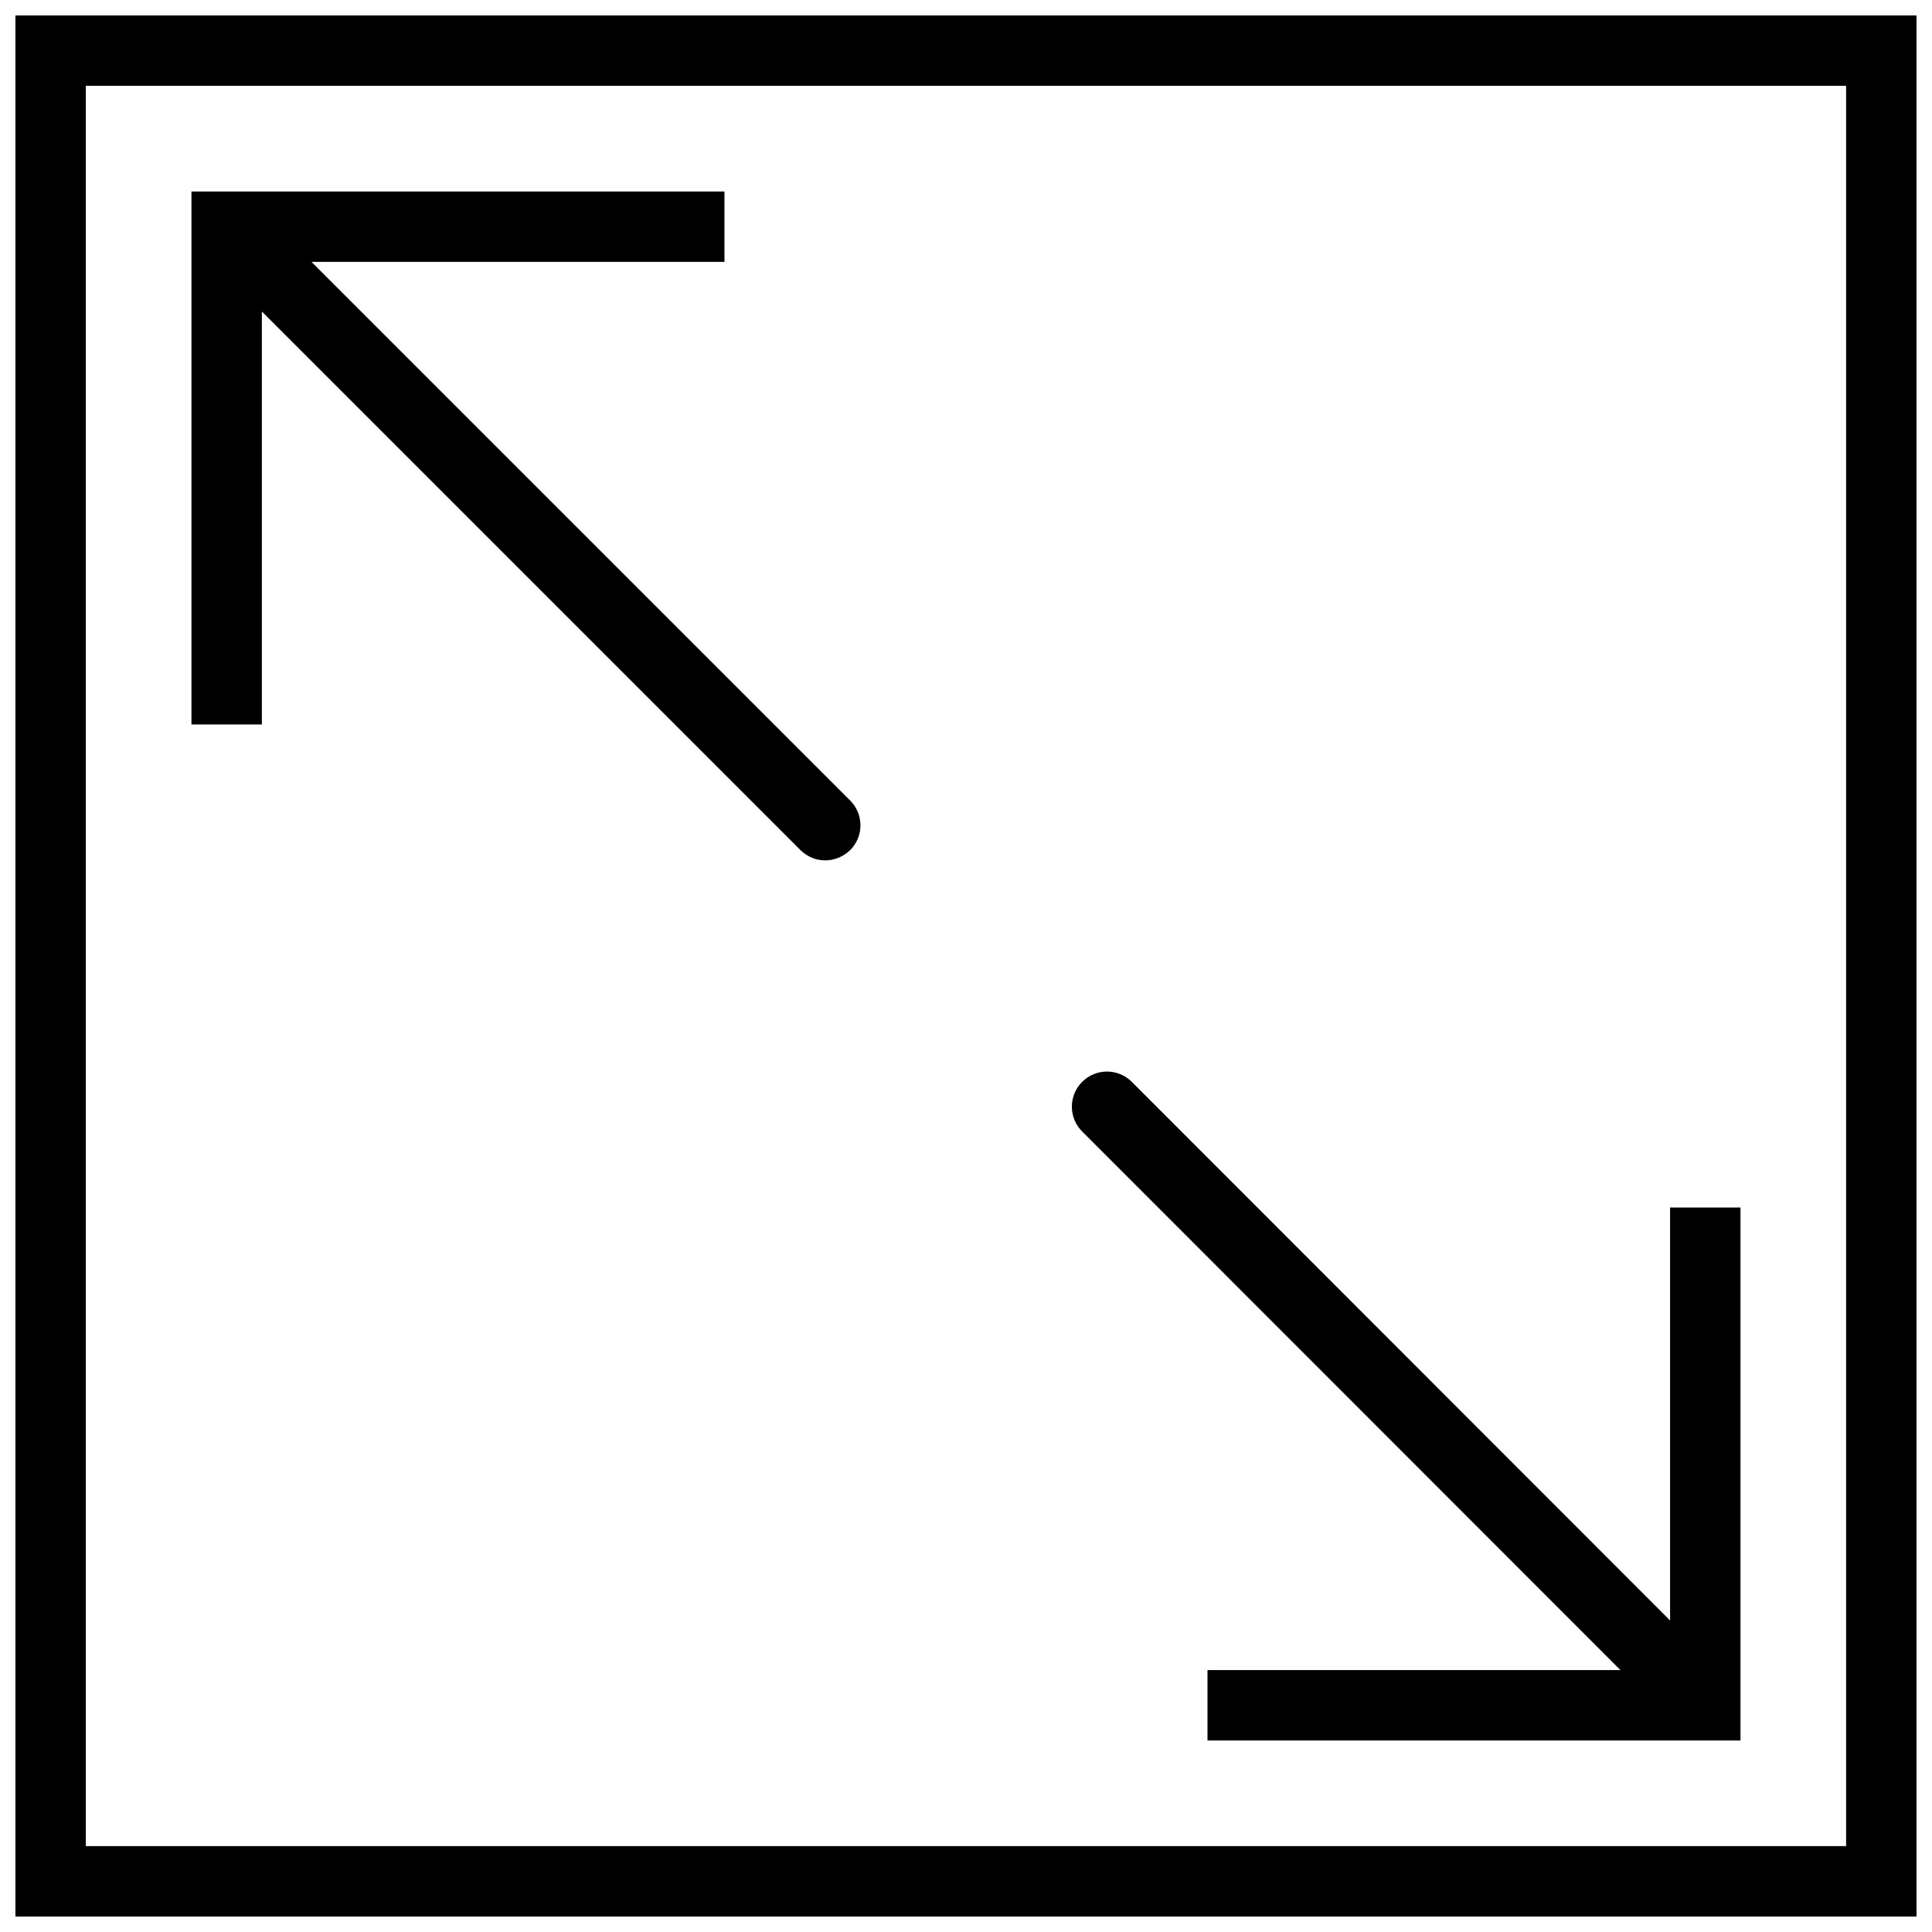<?xml version="1.0" encoding="UTF-8"?>
<!-- Uploaded to: ICON Repo, www.svgrepo.com, Generator: ICON Repo Mixer Tools -->
<svg width="800px" height="800px" version="1.1" viewBox="144 144 512 512" xmlns="http://www.w3.org/2000/svg">
 <defs>
  <clipPath id="a">
   <path d="m148.09 148.09h503.81v503.81h-503.81z"/>
  </clipPath>
 </defs>
 <g clip-path="url(#a)">
  <path d="m148.09 148.09v503.81h503.81v-503.81zm485.15 485.15h-466.49v-466.49h466.49z"/>
 </g>
 <path d="m213.4 226.56 142.65 142.65c1.867 1.863 4.199 2.797 6.625 2.797 2.426 0 4.758-0.934 6.625-2.707 3.637-3.637 3.637-9.516 0-13.156l-142.75-142.74h109.44v-18.66h-141.25v141.25h18.66z"/>
 <path d="m573.44 586.59h-109.44v18.66h141.25v-141.25h-18.66v109.44l-142.65-142.74c-3.637-3.637-9.516-3.637-13.156 0-3.637 3.637-3.637 9.516 0 13.156z"/>
</svg>